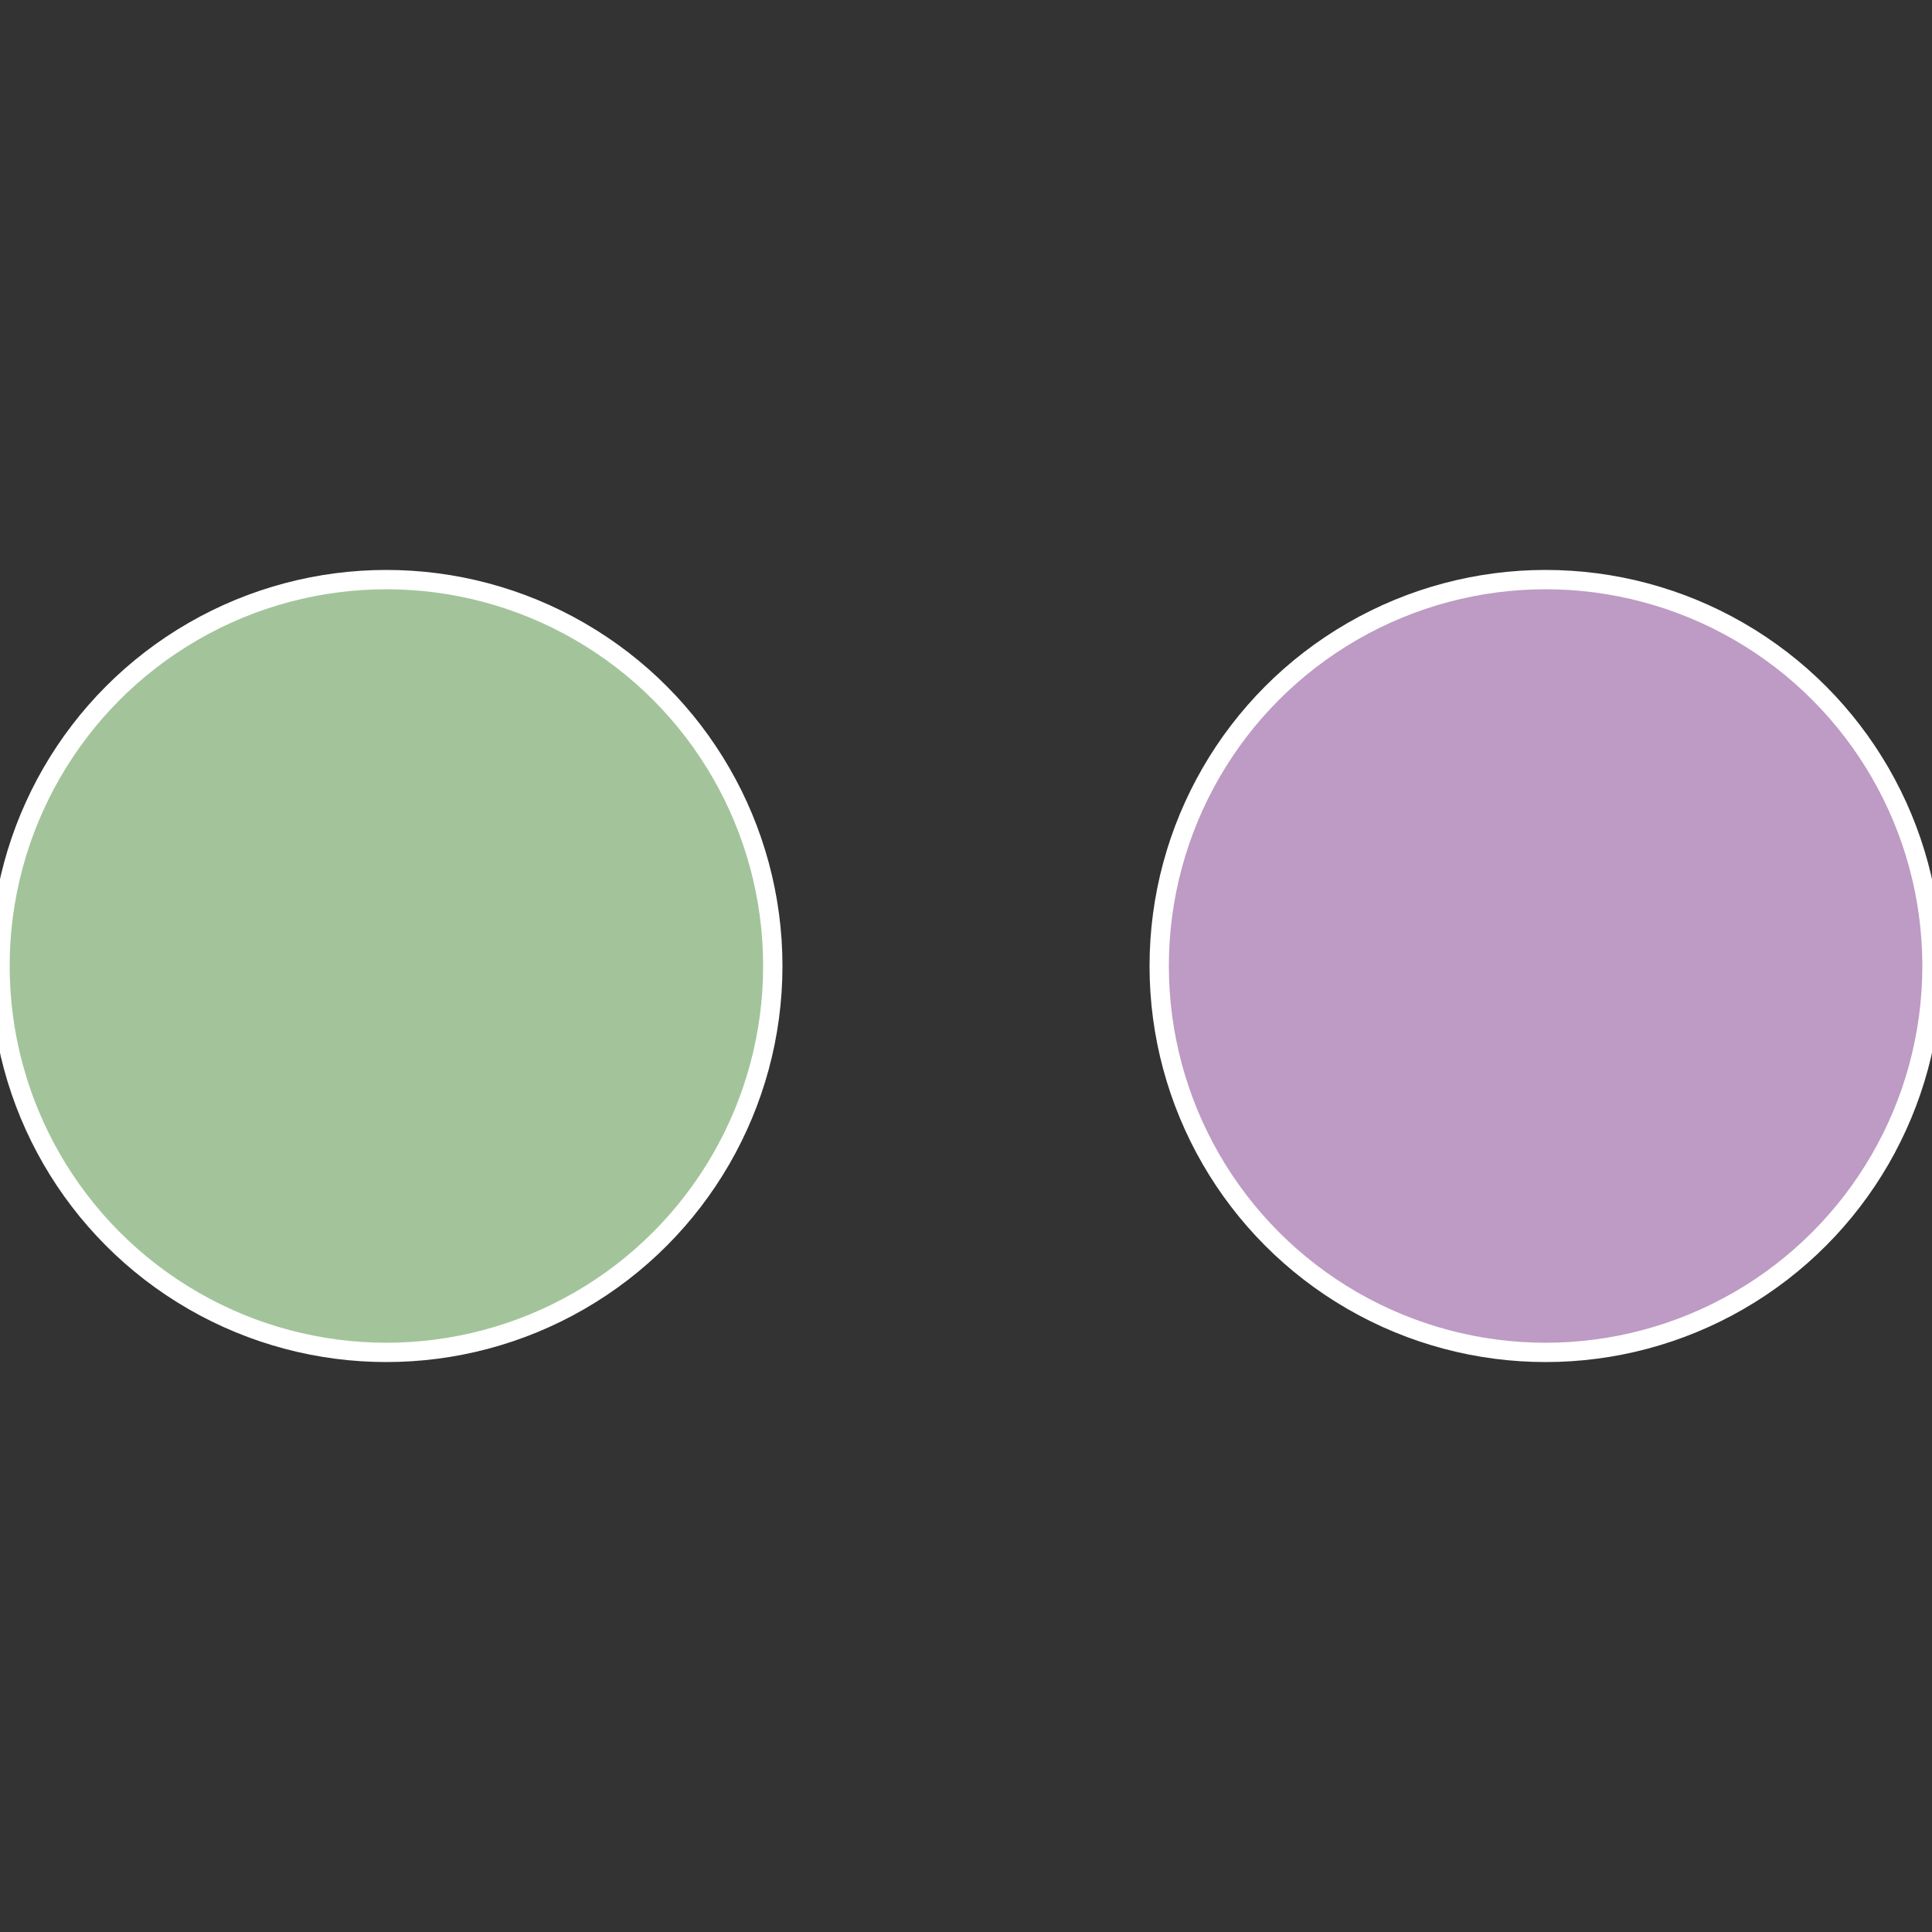 <?xml version="1.0" standalone="no"?>
<svg width="500" height="500" viewBox="-1 -1 2 2" xmlns="http://www.w3.org/2000/svg">
 
                <rect x="-1" y="-1" width="2" height="2" fill="#333333" stroke="none"/>
 
                <circle cx="0.6" cy="0" r="0.4" fill="#bd9bc4" stroke="#fff" stroke-width="1%" />
             
                <circle cx="-0.6" cy="7.3478807948841E-17" r="0.4" fill="#a3c49b" stroke="#fff" stroke-width="1%" />
            </svg>
